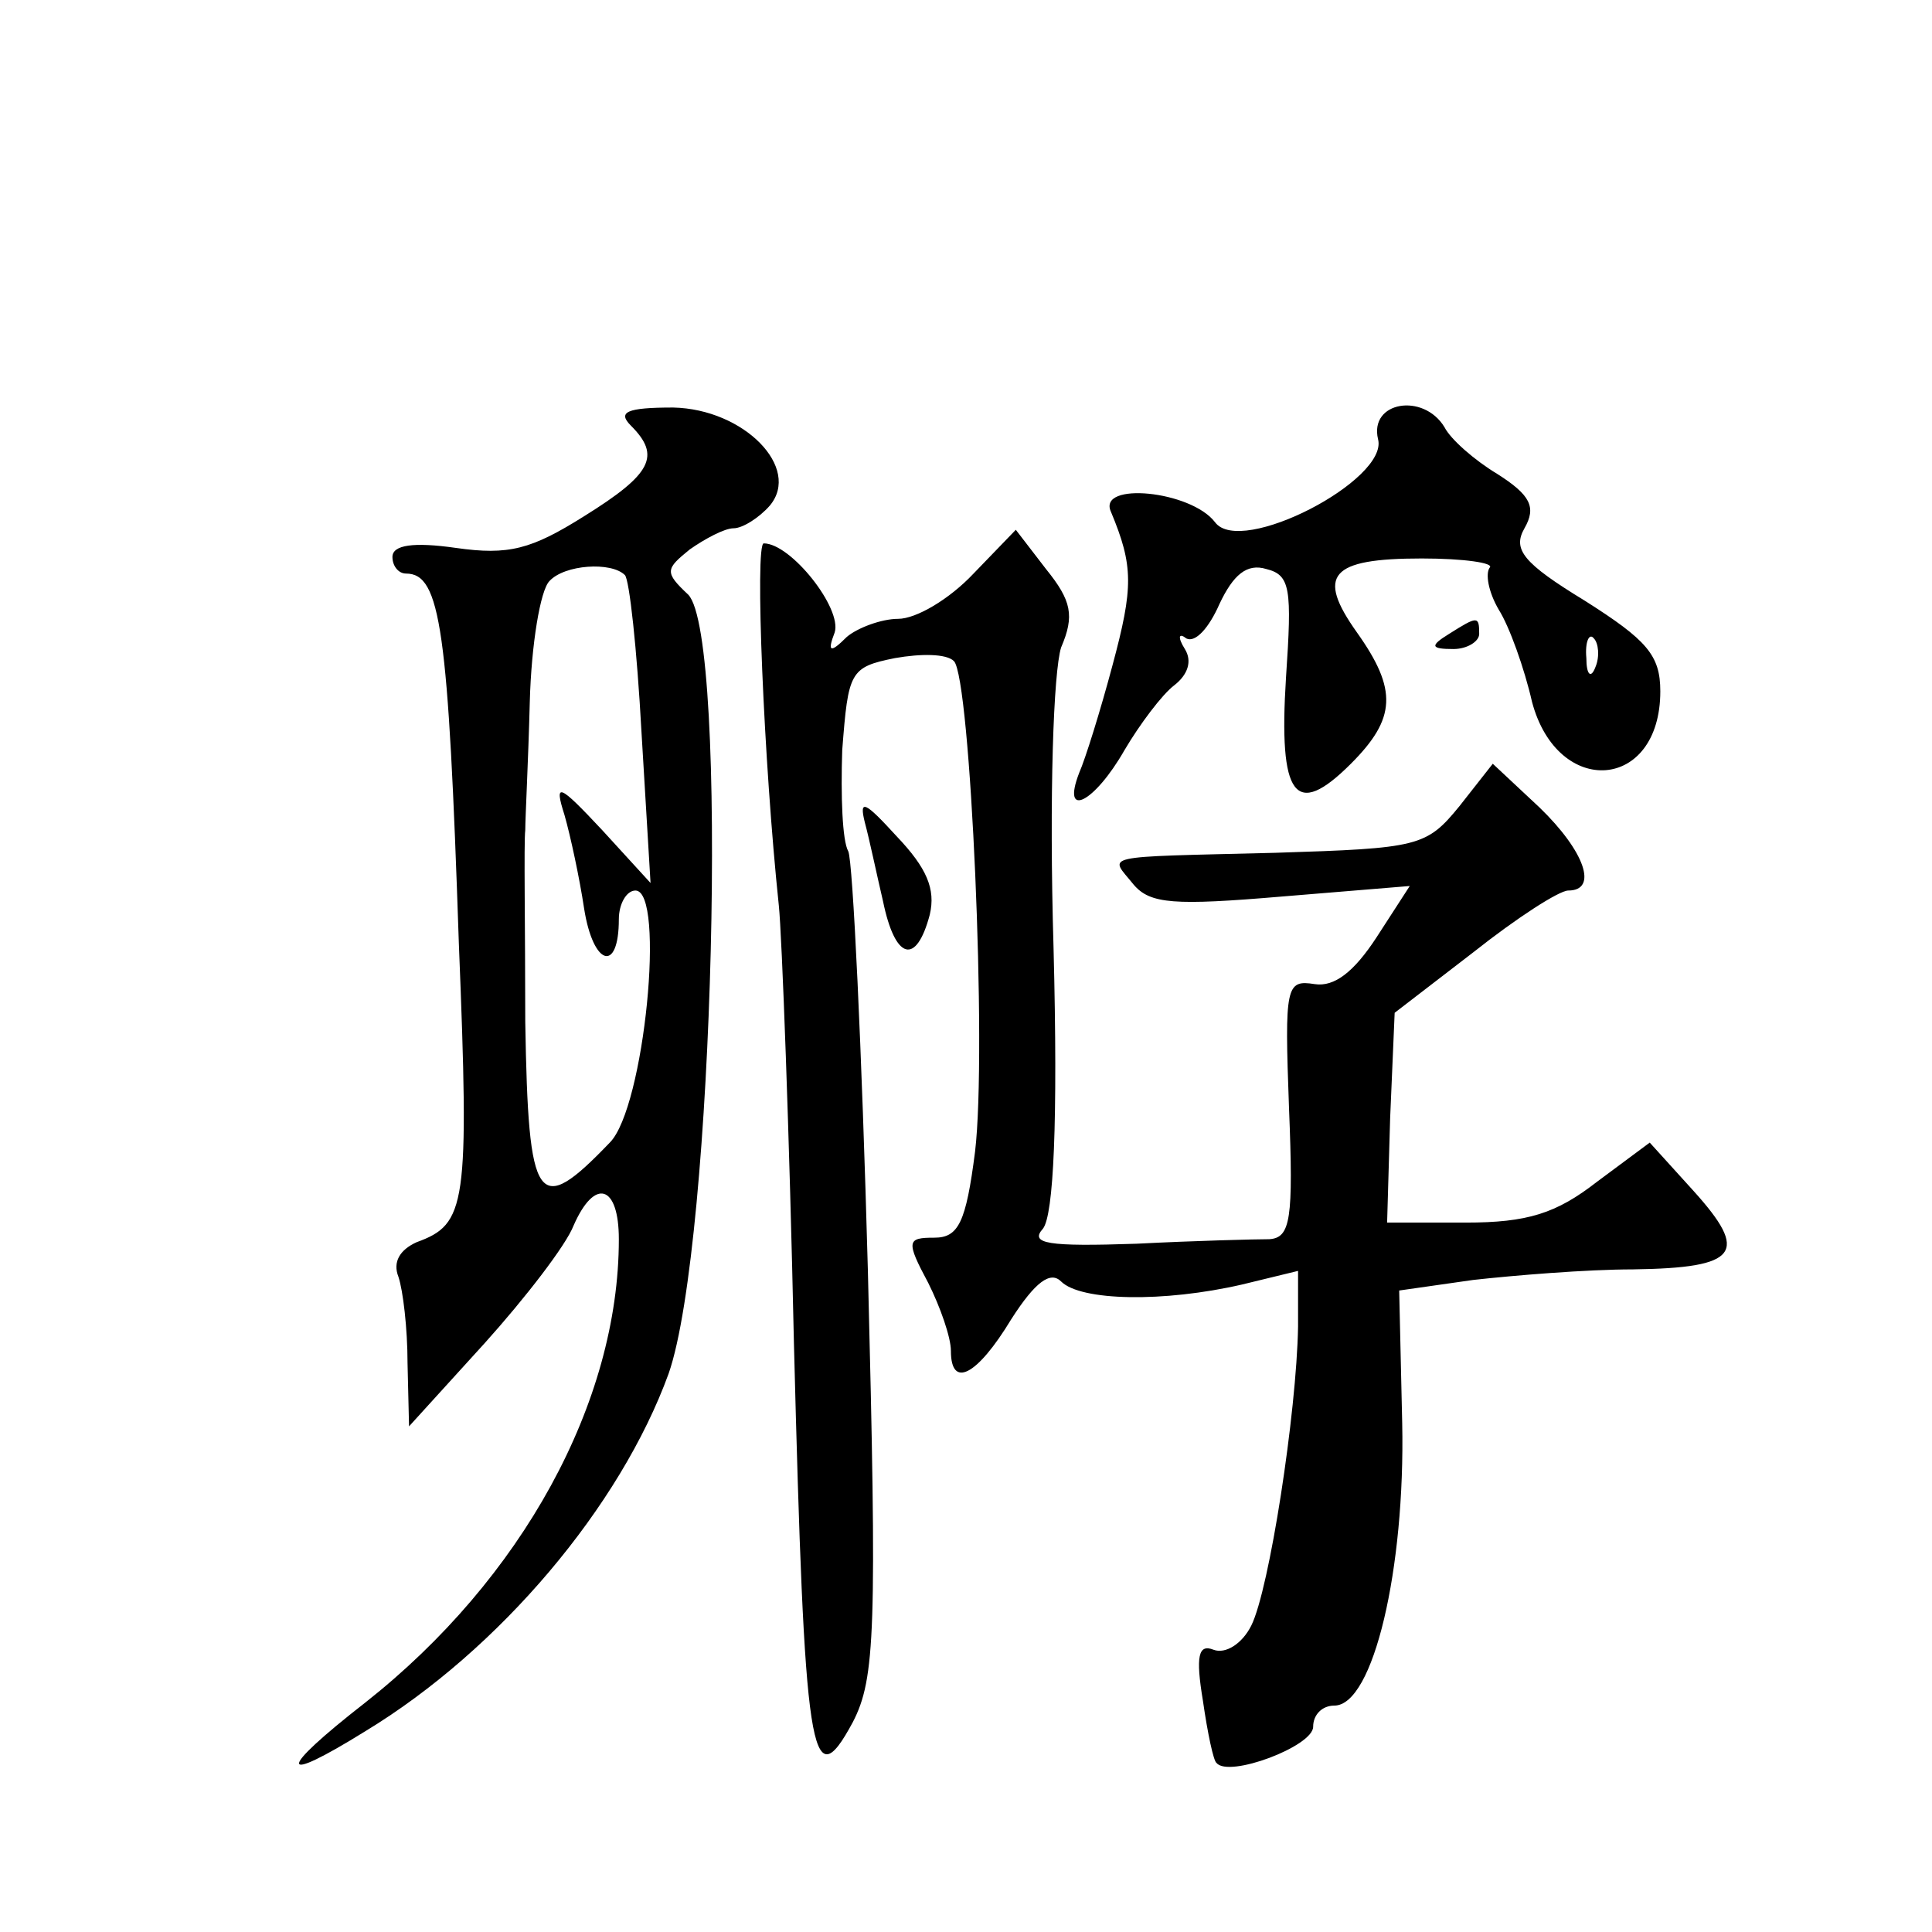 <?xml version="1.0" standalone="no"?>
<!DOCTYPE svg PUBLIC "-//W3C//DTD SVG 20010904//EN"
 "http://www.w3.org/TR/2001/REC-SVG-20010904/DTD/svg10.dtd">
<svg version="1.0" xmlns="http://www.w3.org/2000/svg"
 width="128pt" height="128pt" viewBox="0 0 128 128"
 preserveAspectRatio="xMidYMid meet">
<g transform="translate(0,128) scale(0.1,-0.1)"
fill="#0" stroke="none">
<path d="M418 998 c20 -20 14 -32 -31 -60 -35 -22 -50 -26 -85 -21 -28 4 -42 2
-42 -6 0 -6 4 -11 9 -11 23 0 28 -37 35 -245 7 -174 5 -186 -28 -198 -11 -5 -16
-13 -12 -23 3 -9 6 -34 6 -57 l1 -42 50 55 c27 30 54 65 59 78 14 32 30 27 30 -9
0 -108 -64 -225 -168 -307 -59 -46 -58 -55 0 -19 89 54 169 149 201 237 30 86 40
488 13 516 -16 15 -15 17 1 30 10 7 23 14 29 14 6 0 17 7 24 15 21 25 -17 64 -64
65 -31 0 -37 -3 -28 -12z m-4 -99 c3 -3 8 -49 11 -104 l6 -100 -32 35 c-29 31 -32
32 -25 10 4 -14 10 -42 13 -62 6 -38 23 -43 23 -7 0 10 5 19 11 19 20 0 6 -144
-17 -167 -48 -50 -54 -42 -56 80 0 62 -1 119 0 127 0 8 2 46 3 85 1 38 7 74 13
80 10 11 41 13 50 4z M913 989 c7 -27 -91 -78 -108 -55 -16 21 -78 27 -69 7 15
-36 15 -50 1 -102 -8 -30 -18 -62 -22 -71 -12 -31 10 -20 30 15 10 17 25 37 33
43 9 7 12 16 7 24 -5 8 -4 11 1 7 6 -3 15 7 22 23 9 19 18 27 31 23 16 -4 17 -13
13 -72 -5 -79 6 -94 43 -57 30 30 31 49 4 87 -27 38 -18 49 43 49 28 0 48 -3 45
-6 -3 -4 -1 -16 6 -28 7 -11 17 -39 22 -61 17 -64 85 -59 85 7 0 24 -9 34 -50 60
-41 25 -48 34 -40 48 8 14 4 22 -18 36 -15 9 -31 23 -35 31 -14 23 -50 17 -44 -8z
m144 -151 c-3 -8 -6 -5 -6 6 -1 11 2 17 5 13 3 -3 4 -12 1 -19z M645 900 c-16 -17
-38 -30 -50 -30 -11 0 -27 -6 -34 -12 -11 -11 -13 -10 -8 3 5 16 -29 59 -47 59
-6 0 0 -145 10 -240 2 -19 7 -150 10 -290 7 -274 11 -303 39 -251 15 29 16 61 10
299 -4 147 -10 272 -13 278 -4 7 -5 37 -4 67 4 52 5 55 35 61 17 3 34 3 39 -2 11
-11 22 -258 14 -325 -6 -47 -11 -57 -27 -57 -18 0 -19 -2 -4 -30 8 -16 15 -36 15
-45 0 -25 17 -17 40 21 16 25 26 32 33 25 13 -13 68 -14 120 -2 l37 9 0 -37 c-1
-57 -19 -174 -31 -198 -6 -12 -17 -19 -25 -16 -10 4 -12 -4 -7 -34 3 -21 7 -40
9 -41 8 -10 64 11 64 24 0 8 6 14 14 14 26 0 47 91 45 187 l-2 88 49 7 c27 3 75
7 106 7 70 1 77 11 40 52 l-29 32 -35 -26 c-27 -21 -46 -27 -87 -27 l-52 0 2 69
3 70 52 40 c29 23 57 41 63 41 20 0 11 26 -19 55 l-31 29 -22 -28 c-22 -27 -27
-28 -122 -31 -119 -3 -110 -1 -94 -21 11 -13 27 -14 98 -8 l85 7 -22 -34 c-15 -23
-28 -33 -41 -31 -19 3 -20 -1 -17 -82 3 -74 1 -86 -13 -87 -9 0 -49 -1 -88 -3 -59
-2 -71 0 -62 10 7 9 10 70 7 186 -3 102 0 183 5 199 9 21 7 31 -10 52 l-20 26 -28
-29z M960 860 c-13 -8 -12 -10 3 -10 9 0 17 5 17 10 0 12 -1 12 -20 0z M573 735
c3 -11 8 -35 12 -52 8 -39 22 -43 31 -9 4 17 -2 31 -22 52 -21 23 -25 25 -21 9z"/>
</g>
</svg>
